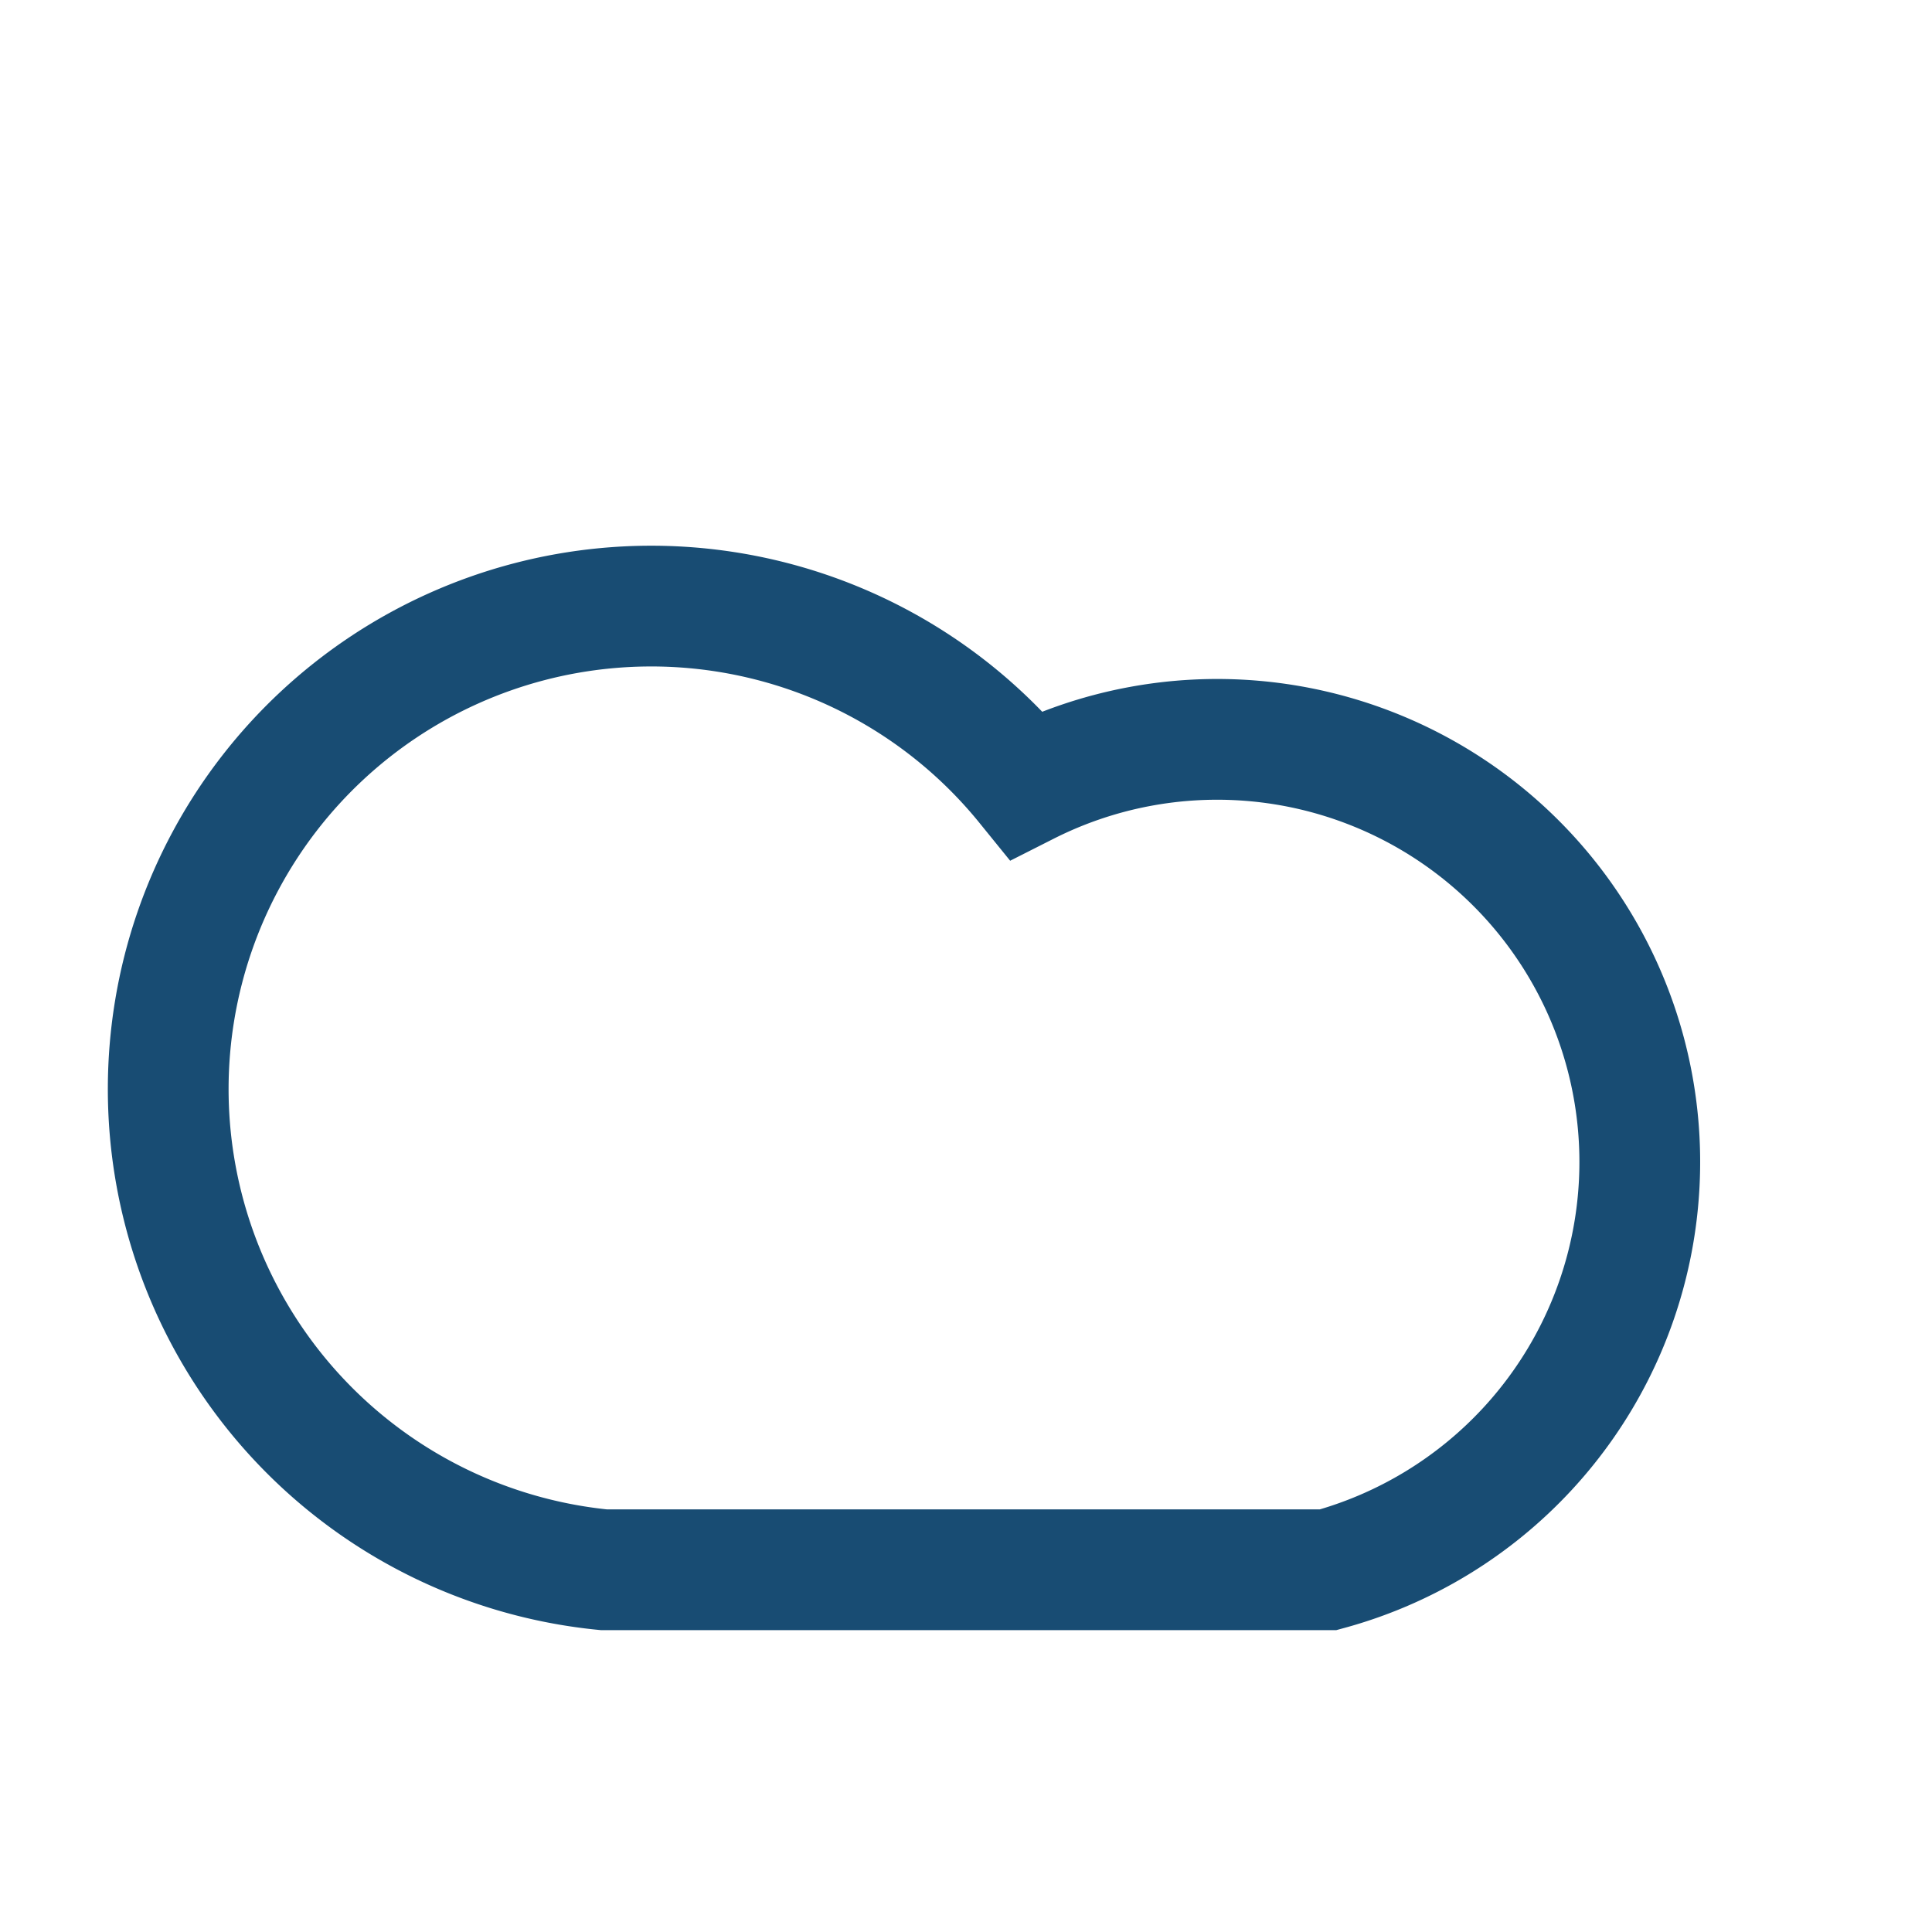 <?xml version="1.0" encoding="UTF-8"?>
<svg xmlns="http://www.w3.org/2000/svg" width="32" height="32" viewBox="0 0 32 32"><path d="M10 26a8 8 0 1 1 7-13 7 7 0 1 1 5 13H10z" fill="none" stroke="#184C73" stroke-width="2"/></svg>